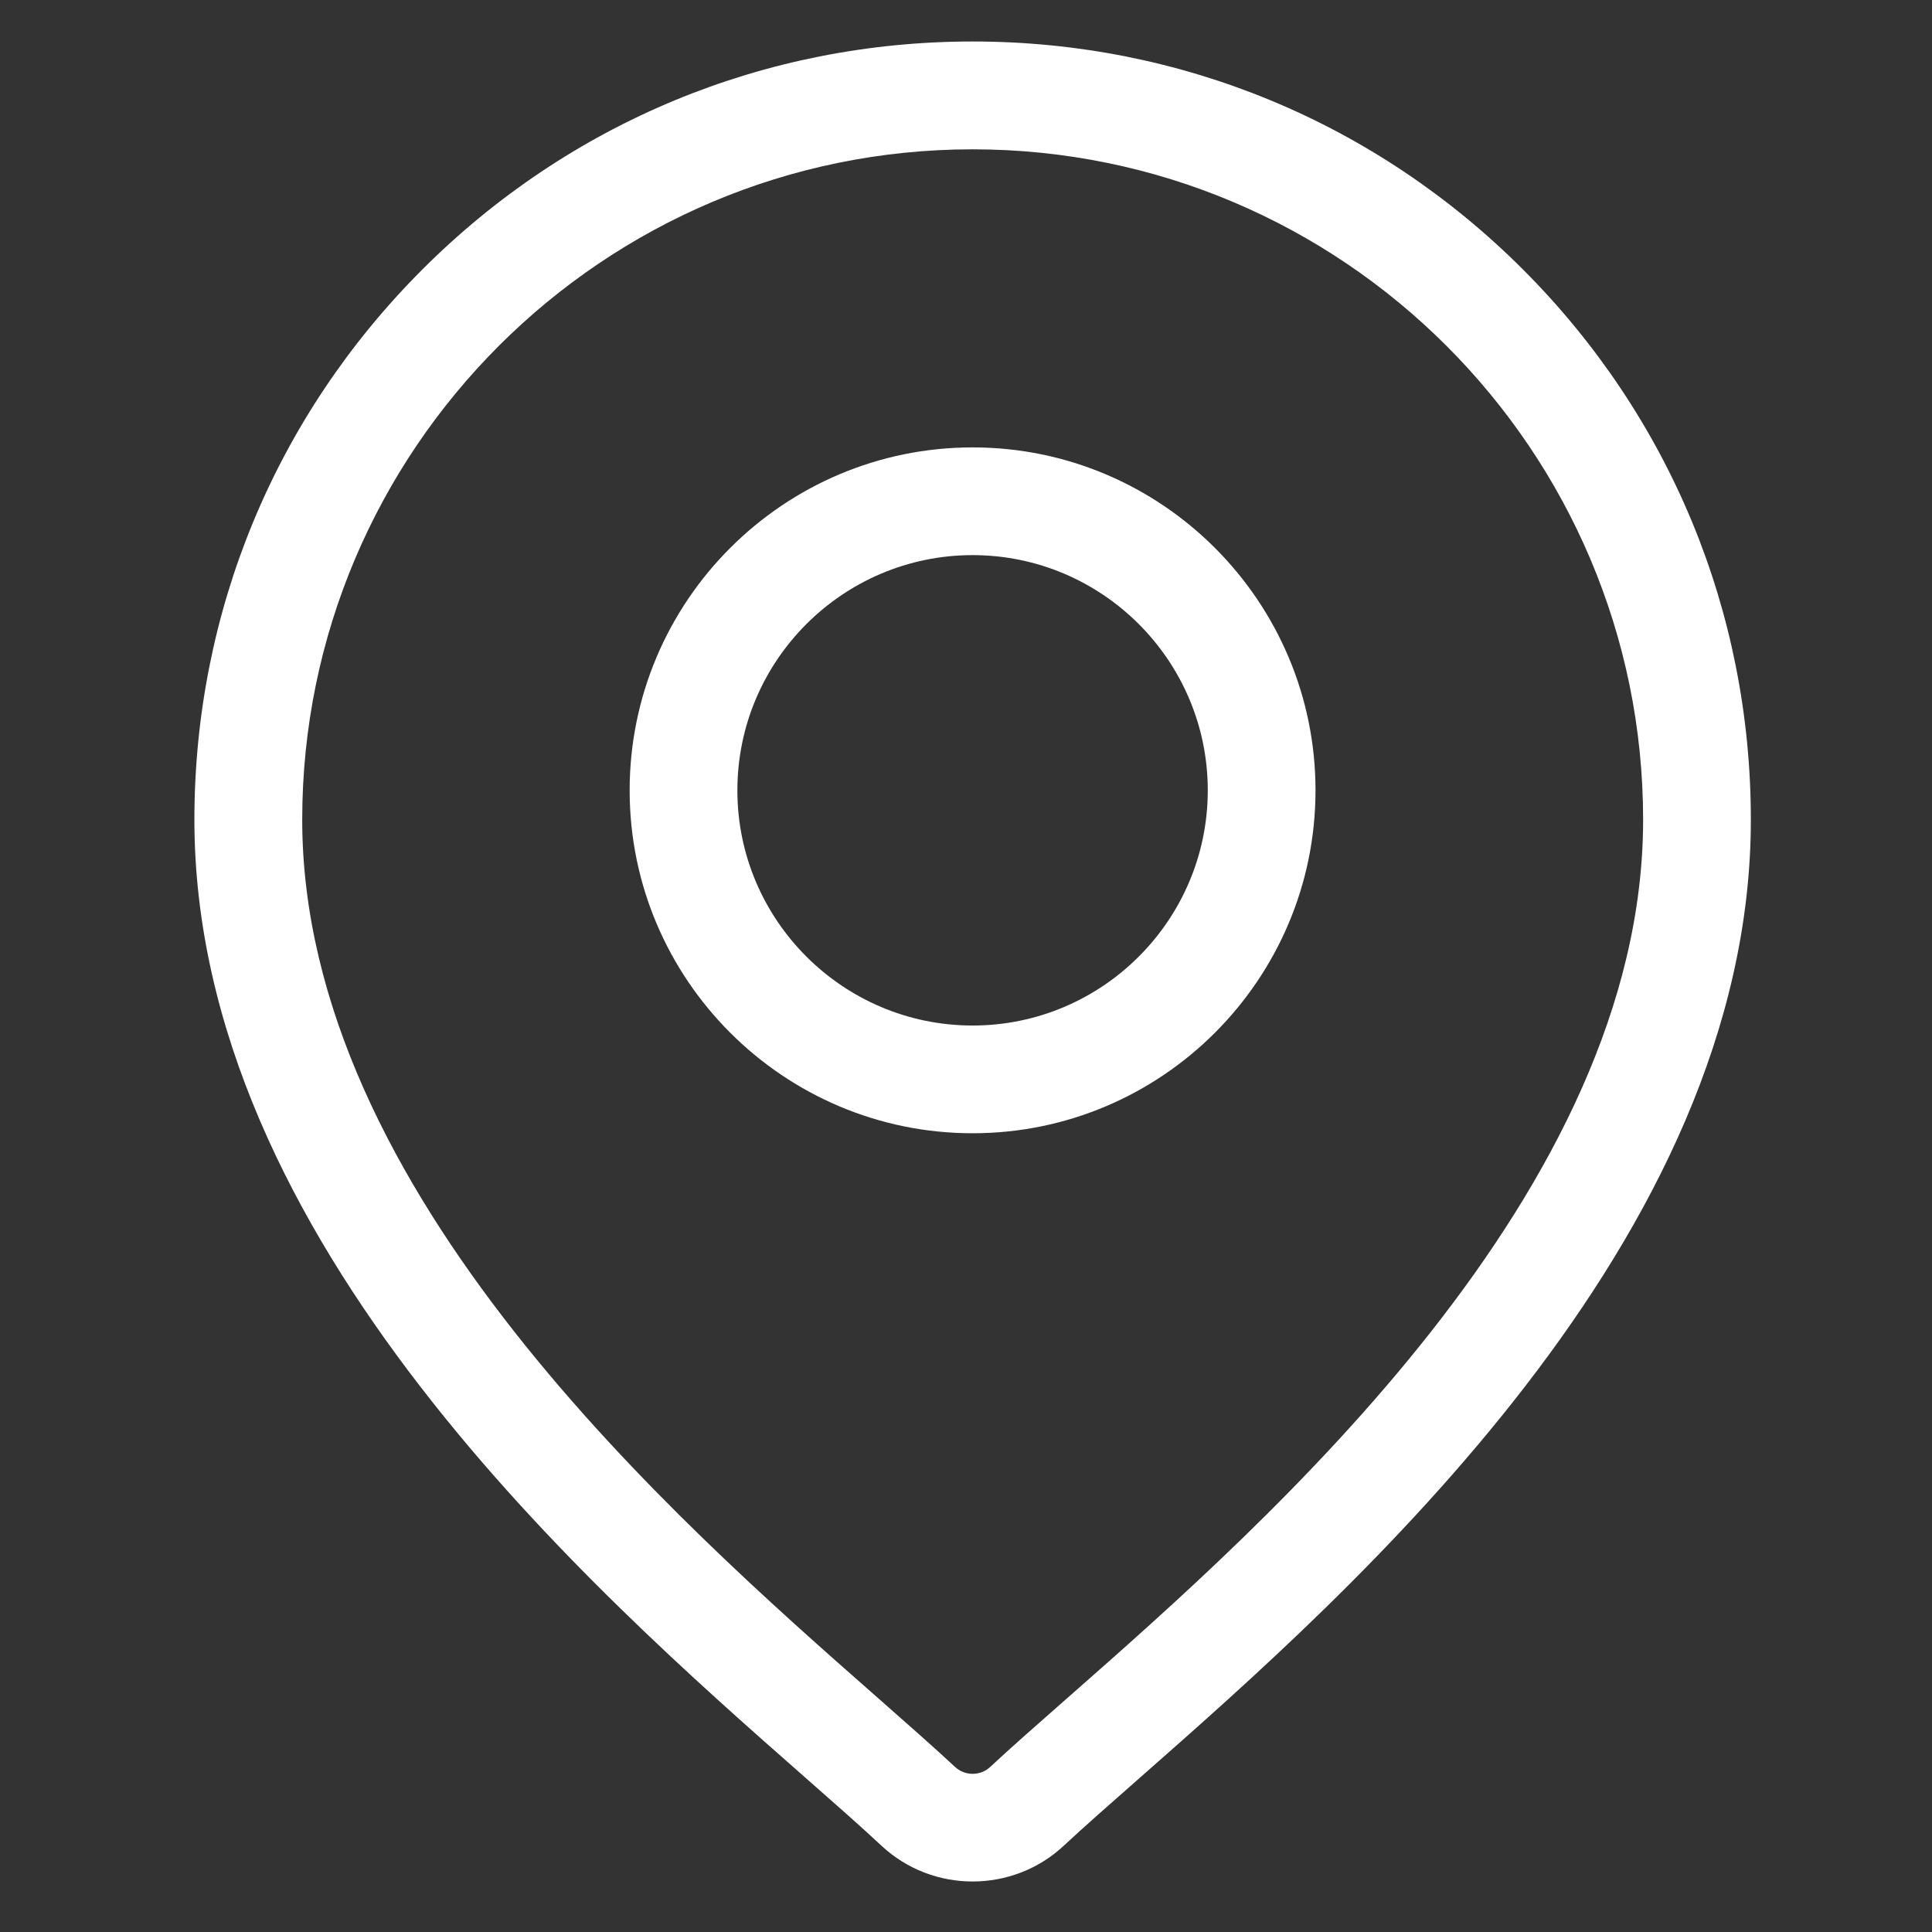 <svg width="21" height="21" viewBox="0 0 21 21" fill="none" xmlns="http://www.w3.org/2000/svg">
<rect x="0" y="0" width="21" height="21" fill="#333333" stroke="none"/>
<g clip-path="url(#clip0_4836_2910)">
<path d="M16.554 2.929C14.956 1.331 12.832 0.451 10.572 0.451C8.313 0.451 6.189 1.331 4.591 2.929C2.993 4.527 2.113 6.651 2.113 8.91C2.113 13.481 6.435 17.283 8.757 19.325C9.08 19.609 9.358 19.854 9.58 20.061C9.858 20.321 10.215 20.451 10.572 20.451C10.929 20.451 11.286 20.321 11.564 20.061C11.786 19.854 12.065 19.609 12.388 19.325C14.709 17.283 19.031 13.481 19.031 8.91C19.031 6.651 18.151 4.527 16.554 2.929ZM11.614 18.446C11.284 18.736 10.999 18.986 10.764 19.205C10.657 19.306 10.488 19.306 10.38 19.205C10.145 18.986 9.86 18.736 9.531 18.446C7.348 16.526 3.285 12.951 3.285 8.91C3.285 4.892 6.554 1.623 10.572 1.623C14.591 1.623 17.86 4.892 17.86 8.91C17.86 12.951 13.797 16.526 11.614 18.446Z" fill="white"/>
<path d="M10.572 4.863C8.516 4.863 6.844 6.535 6.844 8.591C6.844 10.646 8.516 12.318 10.572 12.318C12.627 12.318 14.299 10.646 14.299 8.591C14.299 6.535 12.627 4.863 10.572 4.863ZM10.572 11.147C9.162 11.147 8.015 10 8.015 8.591C8.015 7.181 9.162 6.034 10.572 6.034C11.981 6.034 13.128 7.181 13.128 8.591C13.128 10 11.981 11.147 10.572 11.147Z" fill="white"/>
</g>
<defs>
<clipPath id="clip0_4836_2910">
<rect width="20" height="20" fill="white" transform="translate(0.57 0.451)"/>
</clipPath>
</defs>
</svg>
